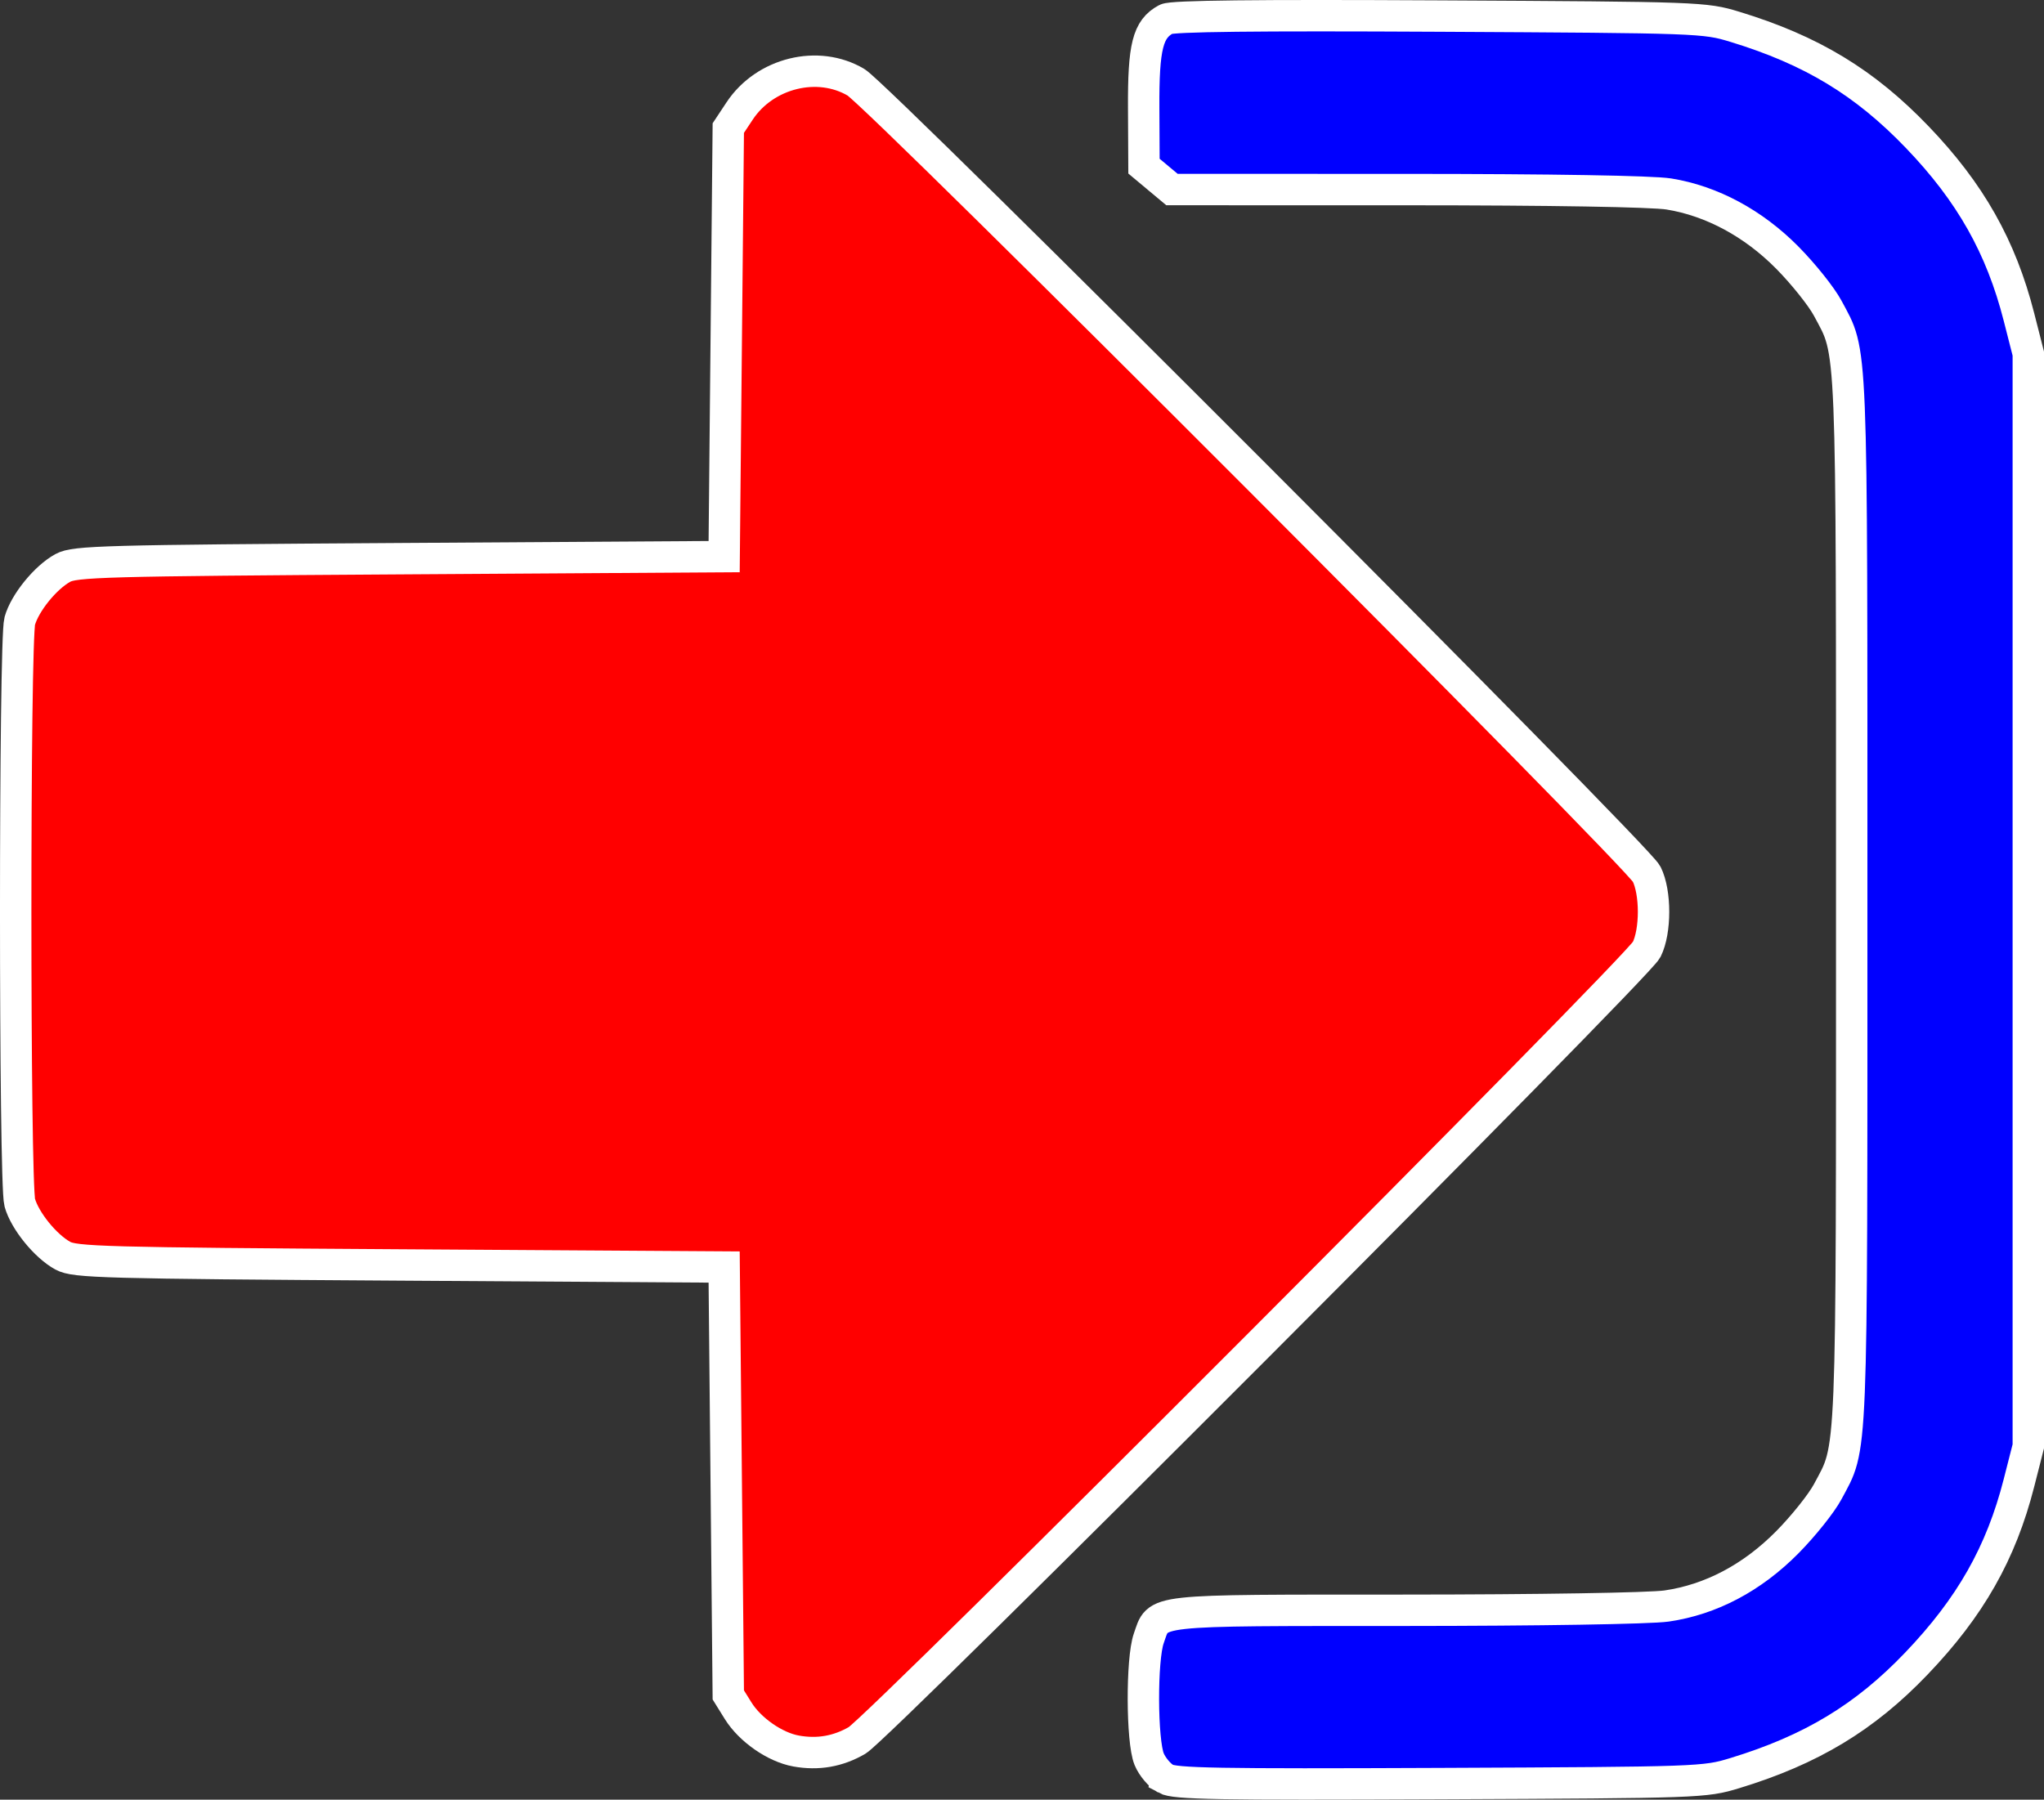 <?xml version="1.0" encoding="UTF-8" standalone="no"?>
<svg
   xmlns:dc="http://purl.org/dc/elements/1.1/"
   xmlns:cc="http://creativecommons.org/ns#"
   xmlns:rdf="http://www.w3.org/1999/02/22-rdf-syntax-ns#"
   xmlns:svg="http://www.w3.org/2000/svg"
   xmlns="http://www.w3.org/2000/svg"
   xmlns:sodipodi="http://sodipodi.sourceforge.net/DTD/sodipodi-0.dtd"
   xmlns:inkscape="http://www.inkscape.org/namespaces/inkscape"
   width="130.151mm"
   height="114.615mm"
   viewBox="0 0 130.151 114.615"
   version="1.1"
   id="svg8"
   inkscape:version="1.0.1 (3bc2e813f5, 2020-09-07)"
   sodipodi:docname="connexion.svg">
  <rect x="0" y="0" width="130.151" height="114.615" fill="#333333" stroke="none"/>
  <defs
     id="defs2" />
  <sodipodi:namedview
     id="base"
     pagecolor="#ffffff"
     bordercolor="#666666"
     borderopacity="1.0"
     inkscape:pageopacity="0.0"
     inkscape:pageshadow="2"
     inkscape:zoom="0.70000001"
     inkscape:cx="-36.718522"
     inkscape:cy="153.51597"
     inkscape:document-units="mm"
     inkscape:current-layer="layer1"
     inkscape:document-rotation="0"
     showgrid="false"
     inkscape:window-width="1920"
     inkscape:window-height="1057"
     inkscape:window-x="-8"
     inkscape:window-y="-8"
     inkscape:window-maximized="1"
     fit-margin-top="0"
     fit-margin-left="0"
     fit-margin-right="0"
     fit-margin-bottom="0" />
  <g
     inkscape:label="Calque 1"
     inkscape:groupmode="layer"
     id="layer1"
     transform="translate(-42.771,-62.503)">
    <path
       style="fill:#0000ff;stroke:#ffffff;stroke-width:2;stroke-miterlimit:4;stroke-dasharray:none;stroke-opacity:1"
       d="m 116.992,175.785 c -0.38,-0.21 -0.852,-0.77 -1.048,-1.244 -0.477,-1.151 -0.494,-6.366 -0.026,-7.692 0.663,-1.876 -0.155,-1.786 16.31,-1.792 8.49,-0.003 15.609,-0.119 16.661,-0.271 2.821,-0.408 5.454,-1.798 7.692,-4.063 1.021,-1.033 2.178,-2.483 2.571,-3.221 1.591,-2.99 1.526,-1.377 1.526,-37.683 0,-36.307 0.065,-34.693 -1.526,-37.683 -0.393,-0.738 -1.55,-2.188 -2.571,-3.221 -2.166,-2.192 -4.816,-3.617 -7.545,-4.058 -1.053,-0.17 -7.517,-0.278 -16.679,-0.28 l -14.959,-0.002 -0.892,-0.745 -0.892,-0.745 -0.019,-3.687 c -0.02,-3.943 0.259,-5.047 1.435,-5.676 0.37,-0.198 5.687,-0.258 17.394,-0.196 16.589,0.088 16.892,0.099 18.809,0.683 4.88,1.488 8.267,3.536 11.62,7.029 3.378,3.518 5.335,6.981 6.476,11.459 l 0.594,2.329 v 34.793 34.793 l -0.594,2.329 c -1.14,4.473 -3.097,7.92 -6.539,11.516 -3.281,3.429 -6.697,5.489 -11.557,6.971 -1.919,0.585 -2.198,0.595 -18.749,0.667 -14.259,0.062 -16.906,0.015 -17.492,-0.309 z"
       id="path880"
       clip-path="none"
       sodipodi:nodetypes="cscscscsccsscccsssssscccsssscc" />
    <path
       style="fill:#ff0000;stroke:#ffffff;stroke-width:2;stroke-miterlimit:4;stroke-dasharray:none;stroke-opacity:1"
       d="m 93.458,174.019 c -1.339,-0.241 -2.93,-1.347 -3.685,-2.561 l -0.628,-1.01 -0.132,-13.626 -0.132,-13.626 -20.637,-0.132 c -18.909,-0.121 -20.708,-0.171 -21.474,-0.59 -1.104,-0.604 -2.419,-2.225 -2.74,-3.379 -0.346,-1.243 -0.346,-35.799 0,-37.042 0.321,-1.154 1.635,-2.775 2.74,-3.379 0.766,-0.419 2.564,-0.469 21.474,-0.59 l 20.637,-0.132 0.132,-13.646 0.132,-13.646 0.722,-1.09 c 1.609,-2.431 4.993,-3.264 7.412,-1.825 1.455,0.866 49.745,49.232 50.339,50.419 0.589,1.176 0.589,3.643 0,4.819 -0.588,1.173 -48.889,49.561 -50.271,50.361 -1.219,0.706 -2.493,0.927 -3.89,0.675 z"
       id="path882"
       clip-path="none"
       sodipodi:nodetypes="sscccsssssscccssssss" />
  </g>
</svg>
